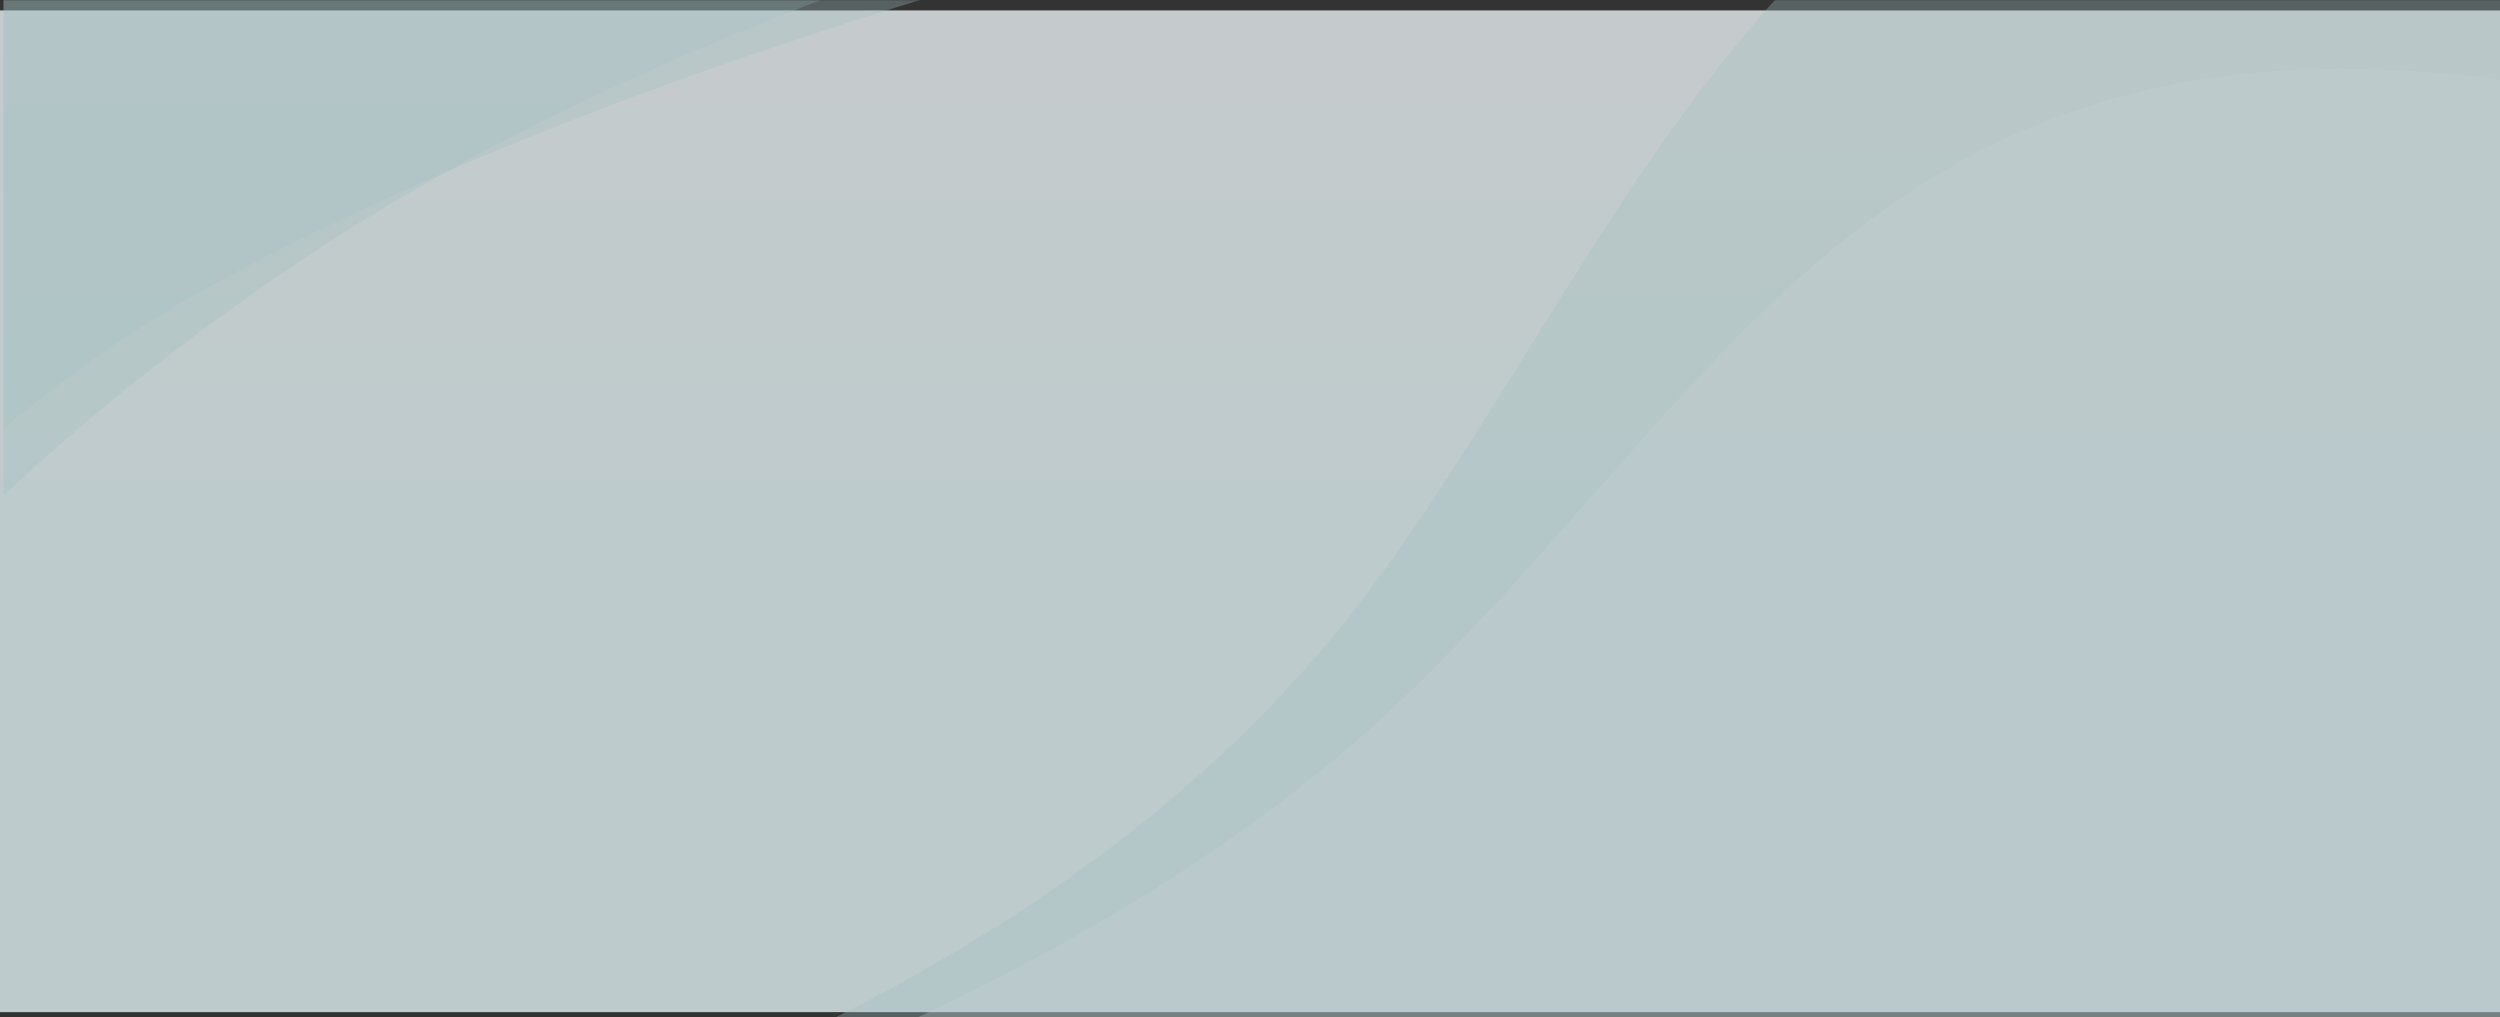 <svg width="1440" height="586" viewBox="0 0 1440 586" fill="none" xmlns="http://www.w3.org/2000/svg">
<rect x="0" y="0" width="1440" height="586" fill="#333333" stroke="none"/>
<g opacity="0.75">
<rect y="6" width="1459" height="577" fill="url(#paint0_linear_829_10821)"/>
<mask id="mask0_829_10821" style="mask-type:alpha" maskUnits="userSpaceOnUse" x="2" y="0" width="1459" height="586">
<rect opacity="0.65" x="2" width="1459" height="586" fill="url(#paint1_linear_829_10821)"/>
</mask>
<g mask="url(#mask0_829_10821)">
<path opacity="0.5" d="M119.48 165.743C482.871 -34.005 1098.95 -145.958 1358.45 -161.672L-716.903 -126.287L-844.611 -13.483C-862.357 172.268 -704.726 663.102 -367.226 596.591C-252.861 574.053 -122.582 298.799 119.48 165.743Z" fill="#C4EEF1"/>
<path opacity="0.5" d="M962.427 -122.466C1126.61 -145.044 1277.19 -147.428 1385.66 -129.683L962.427 -122.466C693.144 -85.436 387.269 5.917 170.601 151.88C-213.867 410.883 -213.386 661.659 -327.751 684.197C-665.25 750.708 -835.148 204.258 -817.402 18.507L-689.694 -94.297L962.427 -122.466Z" fill="#C4EEF1"/>
<path opacity="0.5" d="M760.087 375.801C474.459 708.434 -100.845 744.243 -114.976 749.033L1424.34 855.537L1440.48 648.424C1475.7 361.877 1619.47 -66.075 1358.45 -118.421C1023.47 -185.599 925.952 182.64 760.087 375.801Z" fill="#C4EEF1"/>
<path opacity="0.6" d="M816.506 394.272C508.579 696.395 -101.212 761.256 -115.625 764.573L1405.66 1020.83L1436.32 816.026C1491.58 533.999 1694.96 73.919 1424.54 43.99C1086.51 6.578 995.319 218.829 816.506 394.272Z" fill="#ECFDFF"/>
</g>
</g>
<defs>
<linearGradient id="paint0_linear_829_10821" x1="729.5" y1="-222.018" x2="729.5" y2="892.669" gradientUnits="userSpaceOnUse">
<stop stop-color="white"/>
<stop offset="0.459" stop-color="#ECFDFF"/>
<stop offset="1" stop-color="#ECFDFF"/>
</linearGradient>
<linearGradient id="paint1_linear_829_10821" x1="731.5" y1="-231.574" x2="731.5" y2="900.499" gradientUnits="userSpaceOnUse">
<stop stop-color="white"/>
<stop offset="0.459" stop-color="#ECFDFF"/>
<stop offset="1" stop-color="#ECFDFF"/>
</linearGradient>
</defs>
</svg>
